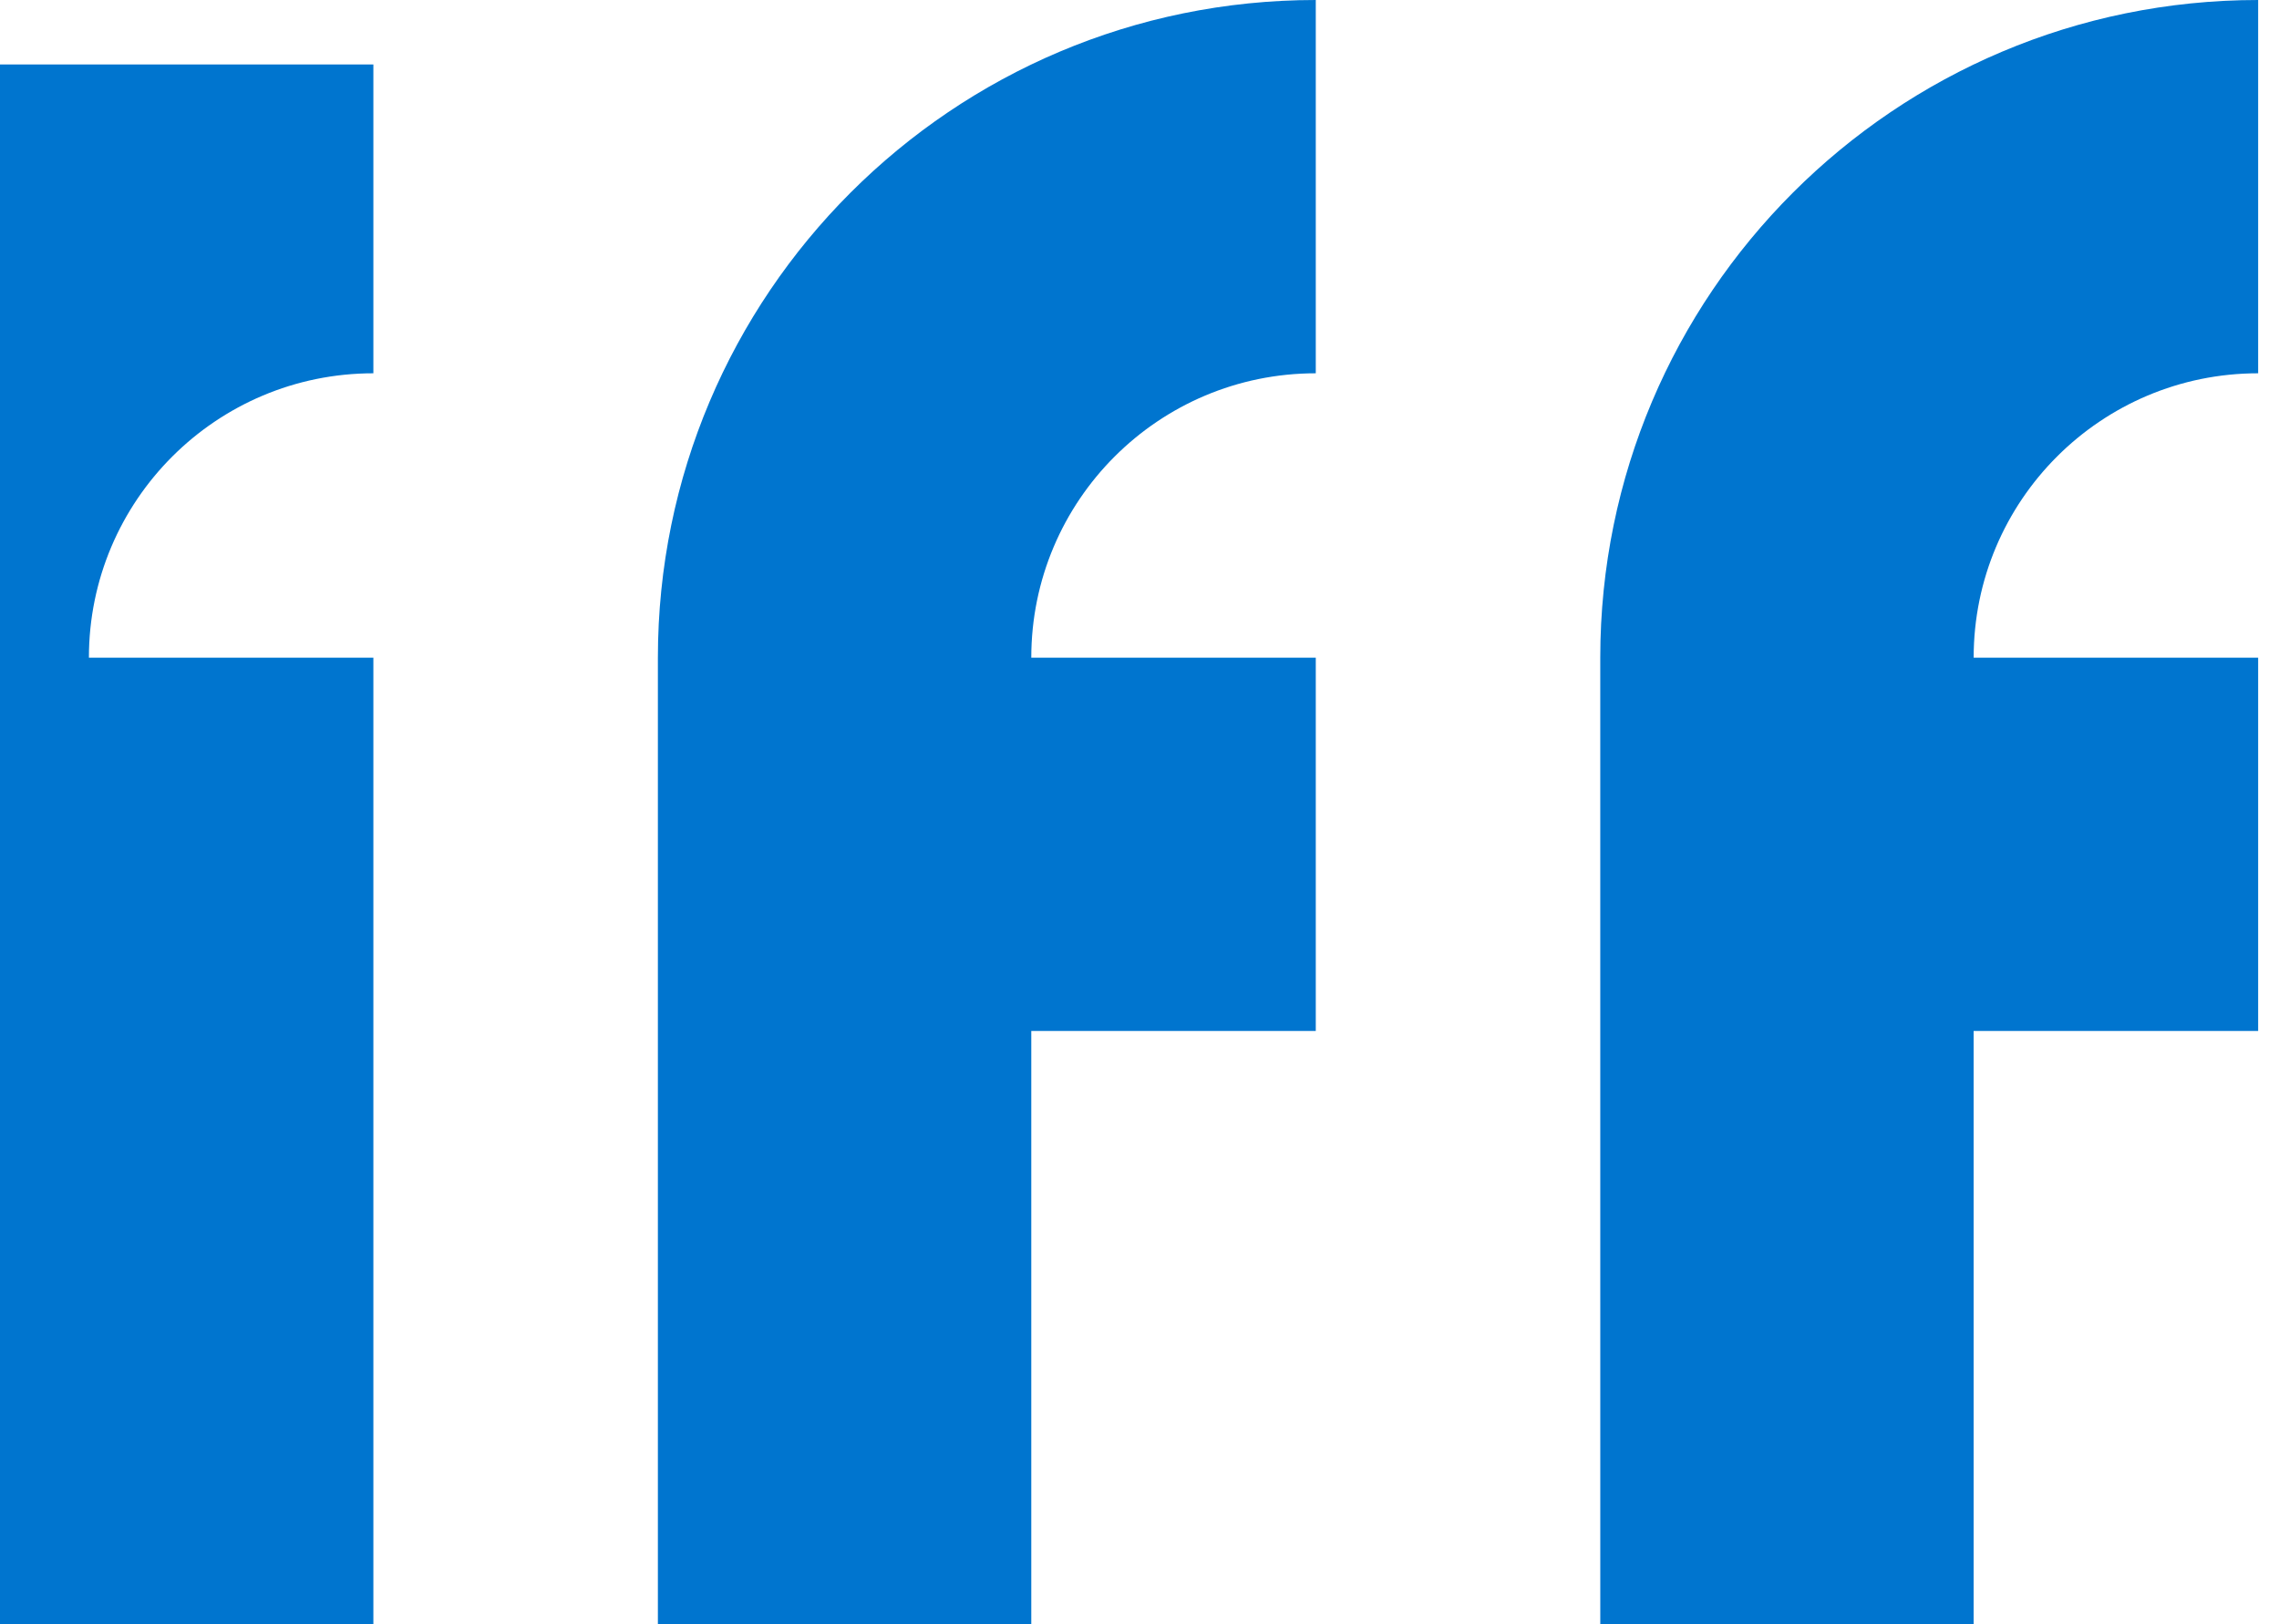 <?xml version="1.0" encoding="UTF-8"?>
<svg width="101px" height="72px" viewBox="0 0 101 72" version="1.1" xmlns="http://www.w3.org/2000/svg" xmlns:xlink="http://www.w3.org/1999/xlink">
    <title>Logo</title>
    <g id="🔶-Symbols" stroke="none" stroke-width="1" fill="none" fill-rule="evenodd">
        <g id="Components/Logo/Blue" transform="translate(-26, -26)" fill="#0075CF">
            <g id="Logo" transform="translate(26, 26)">
                <path d="M70.921,72 L87.467,72 L87.467,45.703 L100.076,45.703 L100.076,29.155 L87.468,29.155 C87.468,22.192 93.113,16.548 100.076,16.548 L100.076,0 C83.973,0 70.92,13.054 70.92,29.156 L70.921,72 Z M29.156,72 L45.704,72 L45.704,45.703 L58.312,45.703 L58.312,29.155 L45.704,29.155 C45.704,22.192 51.348,16.548 58.312,16.548 L58.312,0 C42.209,0 29.156,13.054 29.156,29.156 L29.156,72 Z M3.94,29.156 L16.547,29.156 L16.547,72 L7.10542736e-15,72 L7.10542736e-15,2.859 L16.547,2.859 L16.547,16.548 C9.585,16.548 3.94,22.192 3.94,29.156 L3.94,29.156 Z" id="Fill-1"></path>
            </g>
        </g>
    </g>
</svg>